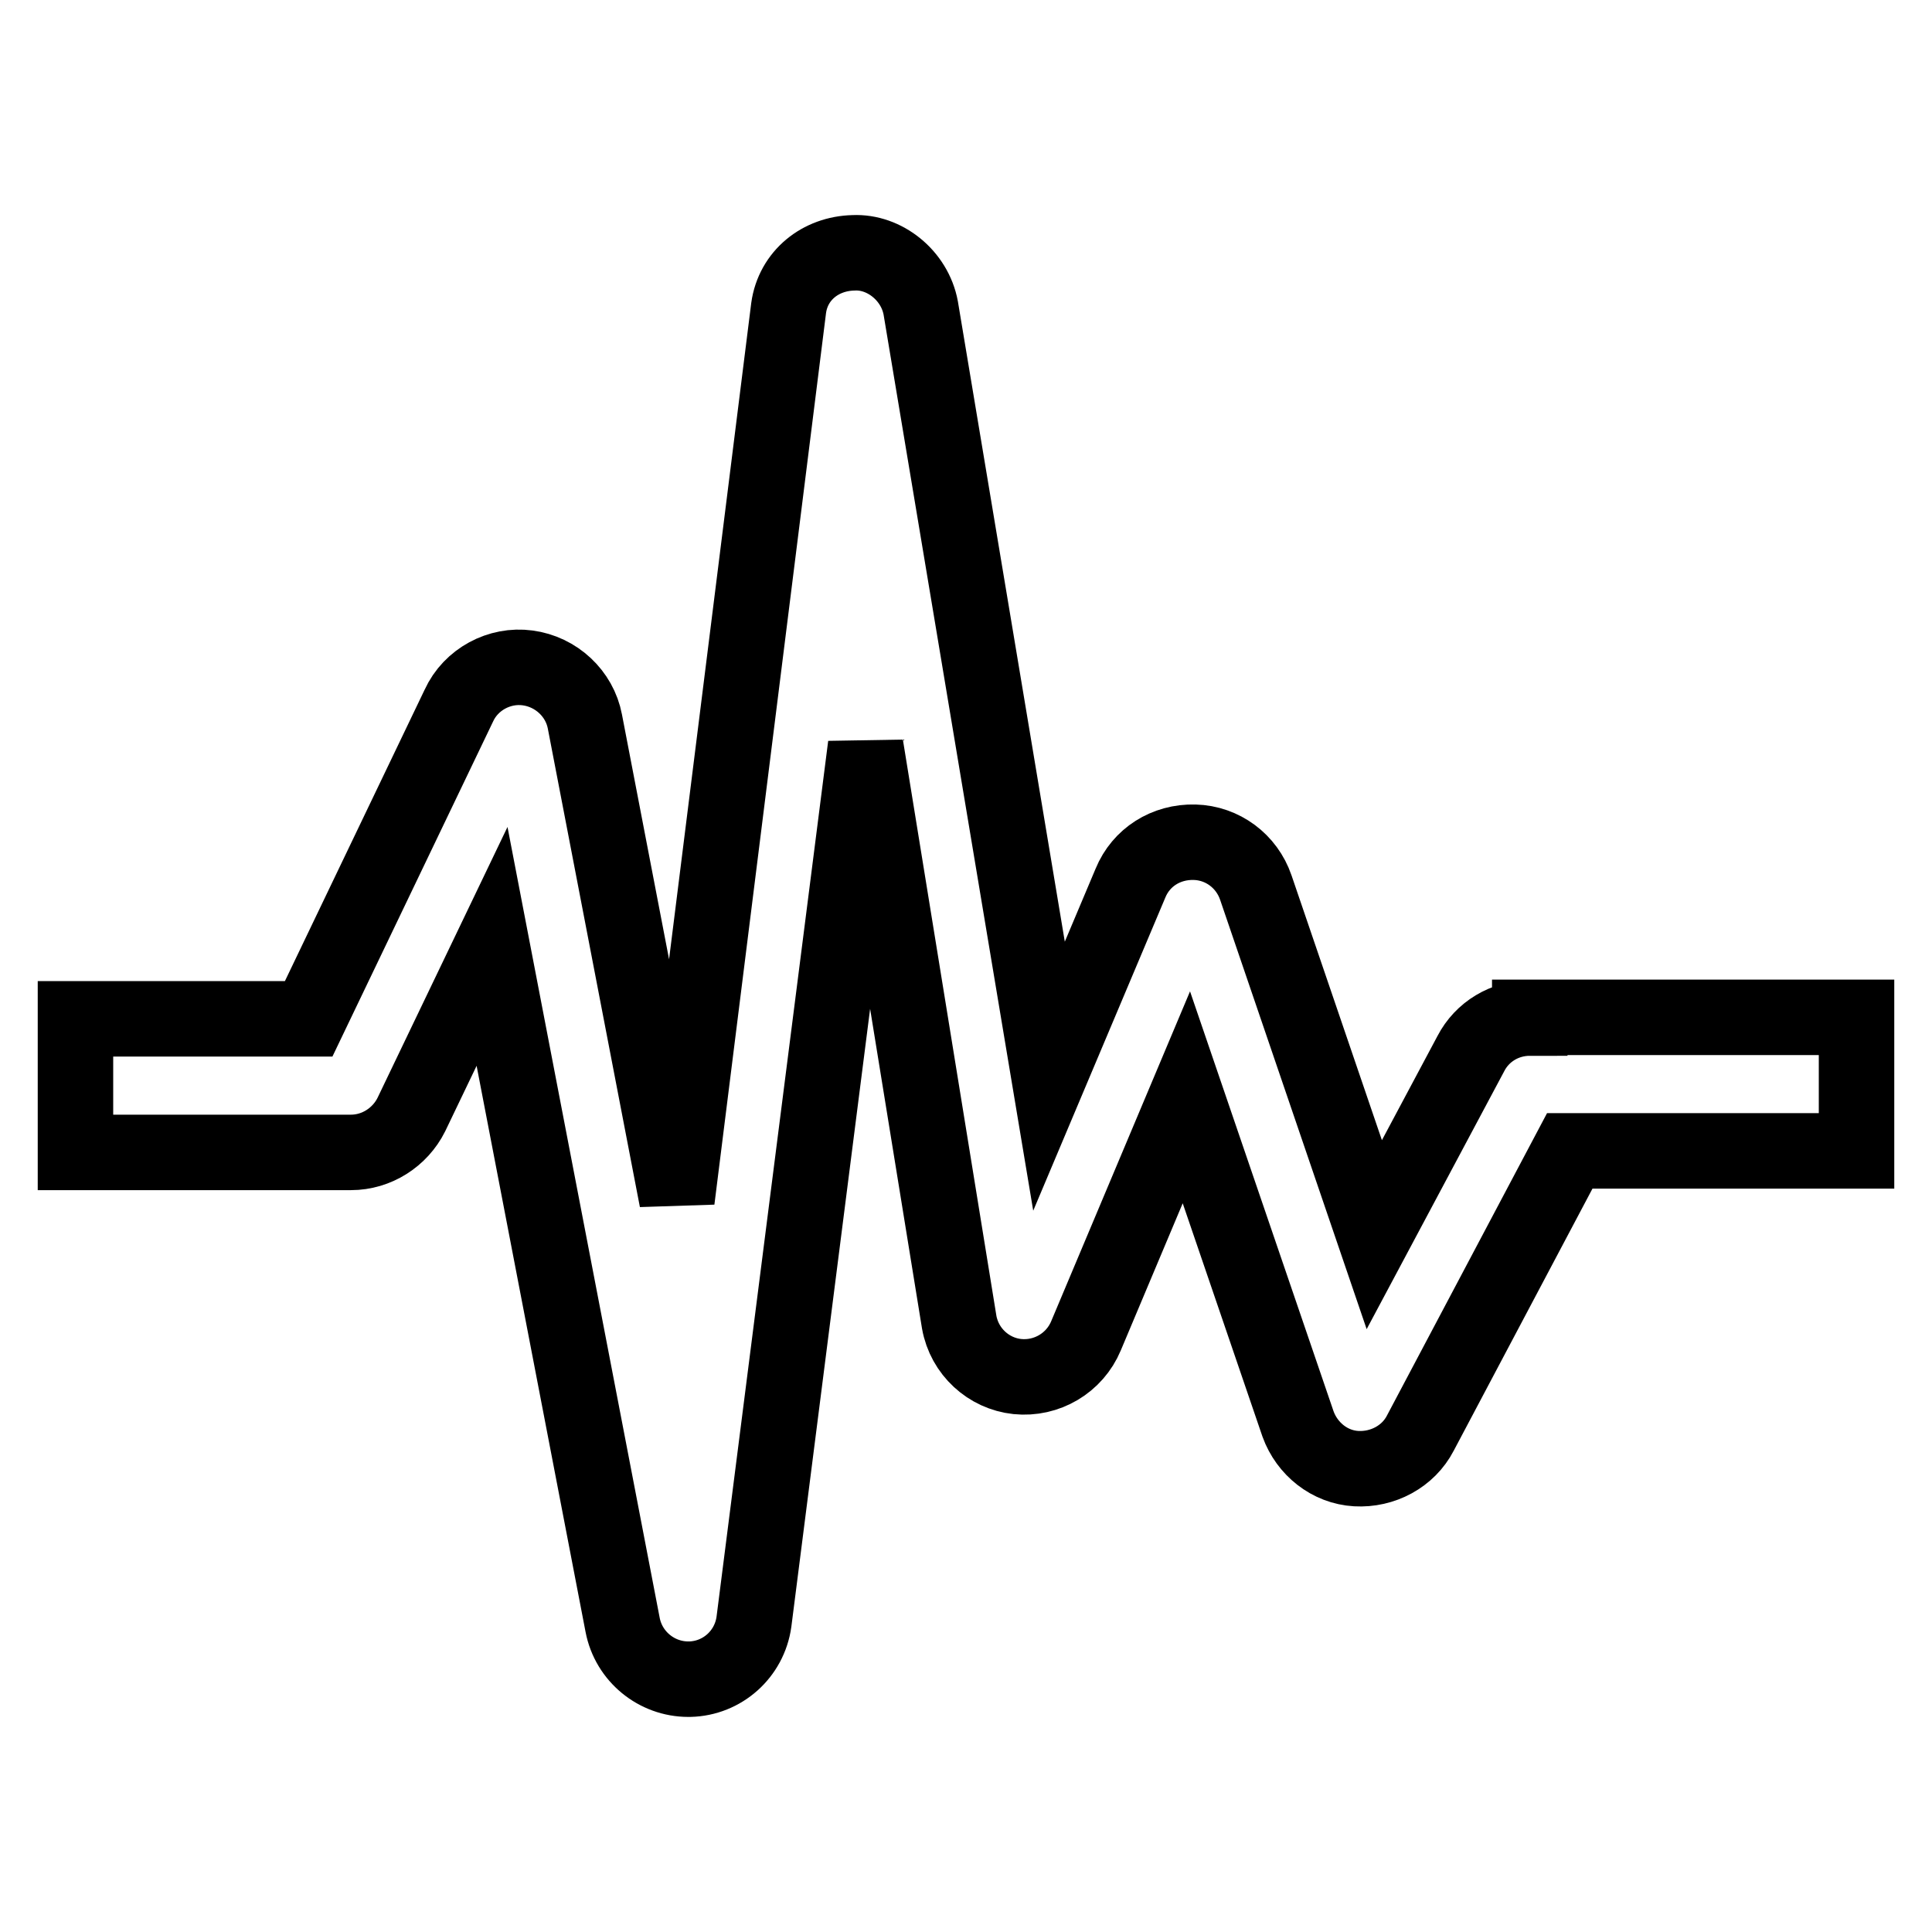 <?xml version="1.0" encoding="utf-8"?>
<!-- Svg Vector Icons : http://www.onlinewebfonts.com/icon -->
<!DOCTYPE svg PUBLIC "-//W3C//DTD SVG 1.1//EN" "http://www.w3.org/Graphics/SVG/1.1/DTD/svg11.dtd">
<svg version="1.1" xmlns="http://www.w3.org/2000/svg" xmlns:xlink="http://www.w3.org/1999/xlink" x="0px" y="0px" viewBox="0 0 256 256" enable-background="new 0 0 256 256" xml:space="preserve">
<g><g><g><path stroke-width="10" fill-opacity="0" stroke="#000000"  d="M202.7,134.9c-3.3,0-6.3,1.8-7.8,4.7l-12.8,24l-15.7-46c-1.2-3.5-4.4-5.9-8.1-6c-3.8-0.1-7.1,2-8.5,5.4l-10.8,25.6l-17-101.8c-0.8-4.3-4.8-7.5-8.9-7.3c-4.4,0.1-8,3-8.6,7.3L89.7,159L77.5,95.6c-0.7-3.7-3.8-6.6-7.6-7.1c-3.7-0.5-7.5,1.5-9.1,5l-19.9,41.5H10v17.7h36.5c3.4,0,6.5-2,8-5l10.7-22.3l17.3,89.9c0.8,4.2,4.5,7.2,8.7,7.2c0.1,0,0.2,0,0.2,0c4.3-0.1,7.9-3.3,8.5-7.6l14.8-116.1l12.4,76.4c0.7,3.9,3.9,6.8,7.7,7.2c3.9,0.4,7.6-1.8,9.1-5.4l13.3-31.6l14.8,43.3c1.2,3.3,4.2,5.7,7.7,5.9c3.5,0.2,6.9-1.6,8.5-4.7l19.8-37.4h38v-17.7H202.7z"/></g><g></g><g></g><g></g><g></g><g></g><g></g><g></g><g></g><g></g><g></g><g></g><g></g><g></g><g></g><g></g></g></g>
</svg>